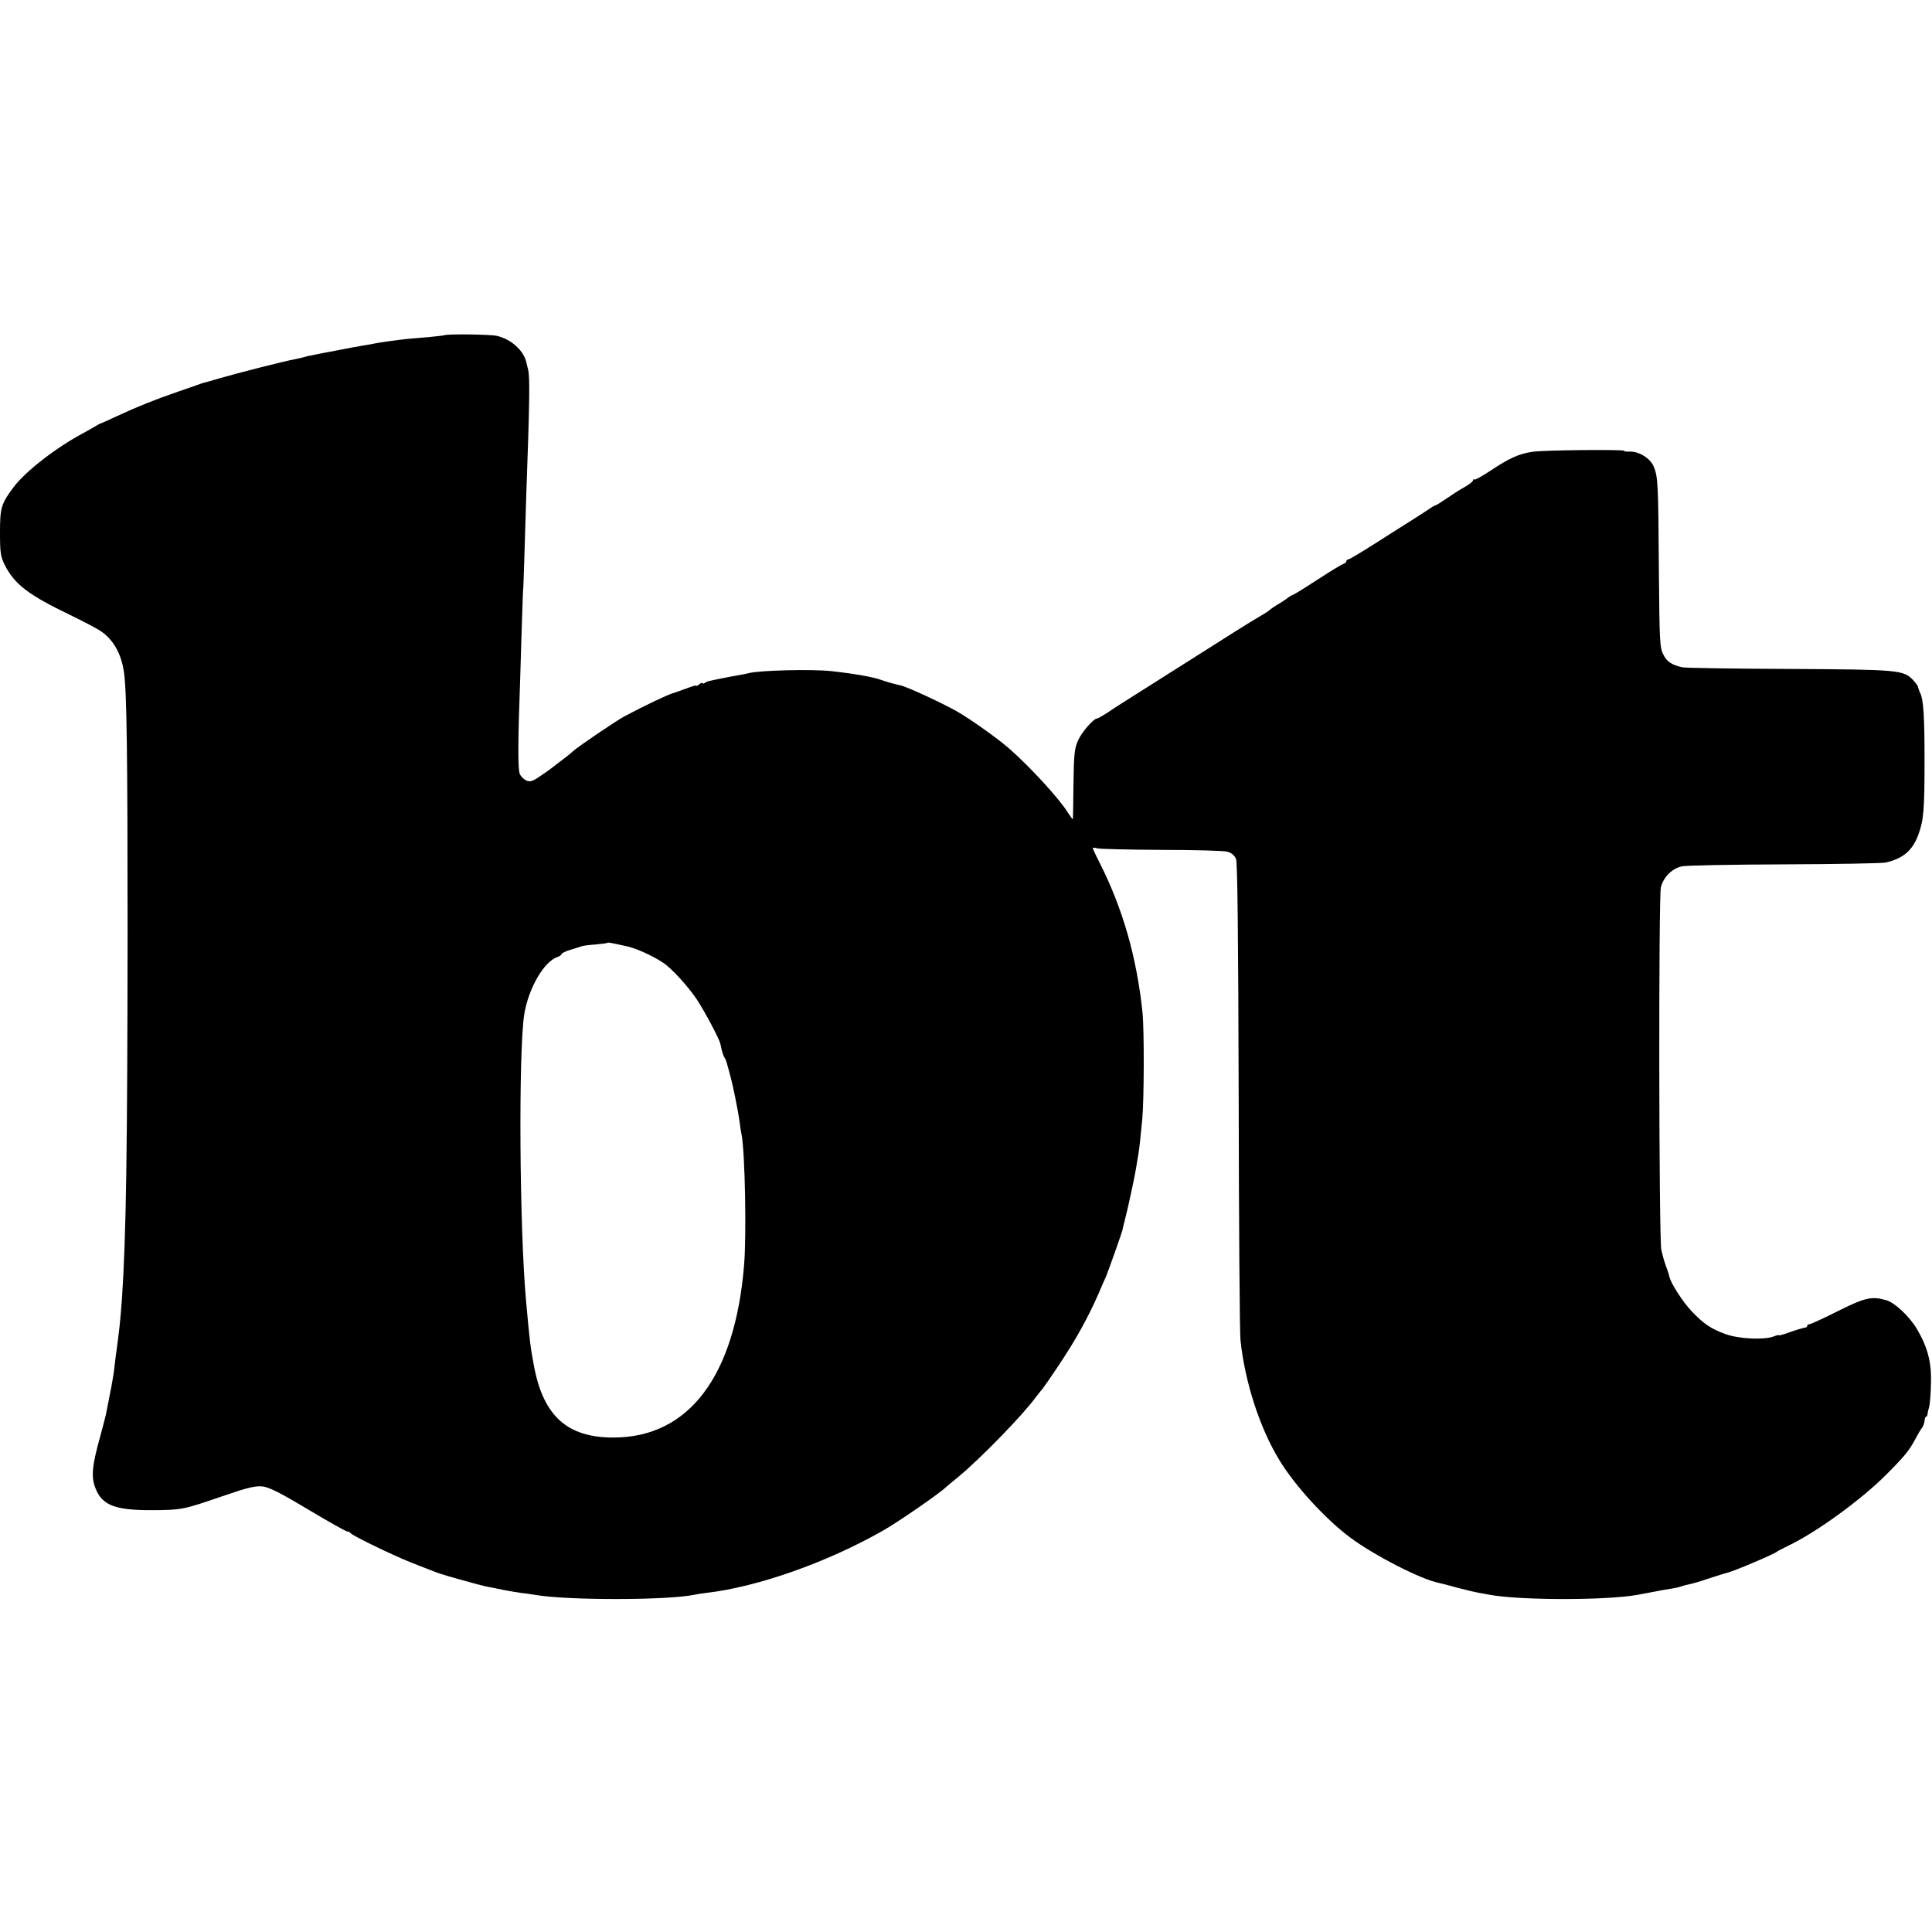 <?xml version="1.0" standalone="no"?>
<!DOCTYPE svg PUBLIC "-//W3C//DTD SVG 20010904//EN"
 "http://www.w3.org/TR/2001/REC-SVG-20010904/DTD/svg10.dtd">
<svg version="1.0" xmlns="http://www.w3.org/2000/svg"
 width="960pt" height="960pt" viewBox="0 0 960 960"
 preserveAspectRatio="xMidYMid meet">
<g transform="translate(0,960) scale(0.1,-0.1)"
fill="#000000" stroke="none">
<path d="M2207 7934 c-1 -1 -36 -5 -77 -9 -41 -3 -88 -8 -105 -9 -41 -4 -135
-17 -160 -22 -11 -3 -36 -7 -55 -10 -19 -3 -80 -14 -135 -25 -55 -10 -110 -21
-123 -24 -13 -2 -31 -6 -40 -9 -9 -3 -30 -8 -47 -11 -42 -7 -286 -69 -375 -95
-41 -12 -79 -23 -85 -24 -5 -2 -17 -6 -25 -9 -8 -3 -51 -18 -95 -33 -111 -38
-206 -76 -300 -120 -44 -20 -82 -38 -85 -38 -3 -1 -11 -5 -19 -10 -8 -5 -38
-22 -67 -38 -134 -71 -286 -189 -346 -268 -62 -83 -68 -102 -68 -226 0 -101 3
-120 24 -162 48 -95 119 -149 321 -246 66 -32 137 -69 157 -83 61 -41 101
-112 114 -203 14 -95 18 -410 18 -1295 -1 -1081 -7 -1505 -28 -1818 -8 -108
-13 -159 -31 -287 -2 -14 -6 -47 -9 -75 -6 -43 -17 -101 -40 -215 -3 -14 -15
-59 -26 -100 -43 -154 -48 -207 -26 -264 33 -86 98 -111 286 -110 143 1 152 3
344 69 121 42 166 53 199 49 33 -3 87 -30 227 -114 101 -60 189 -110 196 -110
7 0 14 -4 16 -8 4 -10 207 -109 303 -147 98 -38 106 -42 140 -54 36 -12 200
-58 235 -65 14 -2 50 -10 80 -16 30 -6 73 -13 95 -16 22 -2 51 -7 65 -9 162
-28 662 -27 792 1 13 3 39 7 58 9 252 29 597 150 875 308 74 41 290 191 315
217 3 3 32 27 65 54 105 87 314 301 380 391 17 22 33 42 36 45 3 3 37 52 76
110 90 135 147 238 203 365 12 28 27 64 35 80 13 31 82 226 83 235 0 3 5 24
11 46 14 53 50 219 56 259 3 17 7 46 11 65 3 19 7 51 9 70 2 19 7 69 11 110 9
95 10 444 1 530 -29 275 -98 516 -213 743 -19 37 -34 70 -34 73 0 3 10 2 21
-1 12 -4 155 -7 318 -8 163 0 311 -4 329 -9 22 -6 36 -18 44 -36 7 -19 11
-375 13 -1177 1 -632 5 -1179 9 -1215 22 -207 95 -434 193 -595 77 -127 228
-292 351 -384 117 -88 351 -208 440 -226 9 -2 51 -12 92 -24 41 -11 89 -22
105 -25 17 -3 41 -7 55 -10 148 -28 575 -29 735 -1 17 3 55 10 85 16 30 6 69
13 85 15 17 3 37 7 45 10 8 3 26 8 40 11 14 2 61 16 105 31 44 14 85 27 90 28
27 5 236 94 245 104 3 3 27 15 53 28 138 65 362 227 487 352 93 93 115 120
146 177 13 25 29 52 35 59 5 7 11 22 12 33 1 12 4 21 7 21 4 0 7 6 8 13 0 6 4
23 8 37 4 14 8 67 9 118 3 102 -16 176 -69 267 -38 64 -111 133 -155 145 -72
20 -104 12 -239 -55 -71 -36 -135 -65 -141 -65 -6 0 -11 -4 -11 -8 0 -5 -6 -9
-12 -9 -7 -1 -39 -10 -70 -21 -32 -12 -58 -19 -58 -17 0 3 -12 0 -27 -6 -49
-18 -174 -12 -239 12 -73 27 -106 49 -166 111 -45 47 -105 139 -113 175 -2 10
-11 36 -19 58 -8 22 -17 56 -21 75 -12 56 -14 1756 -2 1802 13 50 56 93 104
103 21 5 250 9 508 10 259 1 486 5 505 9 86 20 132 59 161 135 28 76 32 122
32 376 0 216 -5 302 -23 334 -4 9 -8 21 -9 26 0 6 -12 22 -25 36 -48 50 -72
52 -616 55 -278 1 -516 5 -530 8 -53 12 -78 28 -95 64 -18 34 -19 69 -22 417
-3 428 -4 465 -26 517 -17 41 -74 76 -119 74 -16 -1 -28 1 -28 4 0 7 -396 4
-455 -5 -66 -9 -118 -33 -209 -94 -41 -27 -77 -47 -80 -44 -3 4 -6 2 -6 -3 0
-6 -19 -21 -42 -34 -24 -13 -64 -39 -90 -57 -26 -18 -50 -33 -53 -33 -3 0 -18
-8 -33 -19 -15 -10 -52 -34 -82 -53 -30 -19 -113 -71 -183 -116 -71 -45 -132
-82 -138 -82 -5 0 -9 -4 -9 -9 0 -5 -8 -11 -17 -14 -10 -4 -63 -36 -118 -72
-55 -36 -111 -71 -125 -78 -14 -6 -27 -14 -30 -17 -3 -3 -23 -17 -45 -30 -22
-13 -42 -27 -45 -30 -3 -4 -24 -18 -47 -31 -36 -20 -161 -99 -473 -297 -30
-19 -71 -45 -90 -57 -119 -75 -160 -101 -198 -127 -24 -15 -46 -28 -50 -28
-18 0 -77 -68 -95 -109 -18 -40 -21 -68 -23 -216 -1 -93 -2 -172 -3 -175 -1
-3 -11 11 -24 31 -42 69 -190 230 -294 321 -58 50 -184 140 -256 182 -64 37
-250 124 -281 130 -33 7 -74 19 -96 27 -40 15 -138 32 -248 44 -99 11 -362 4
-412 -10 -8 -2 -31 -7 -50 -10 -19 -3 -60 -11 -90 -17 -30 -6 -57 -12 -60 -13
-3 0 -11 -4 -17 -8 -7 -5 -13 -5 -13 -1 0 3 -7 1 -15 -6 -8 -7 -15 -10 -15 -7
0 3 -24 -4 -52 -15 -29 -10 -57 -21 -63 -22 -30 -9 -144 -63 -245 -117 -42
-23 -223 -146 -252 -171 -15 -14 -39 -33 -54 -44 -14 -10 -31 -23 -38 -29 -6
-5 -35 -27 -65 -47 -45 -31 -57 -35 -76 -26 -13 6 -27 20 -32 32 -10 22 -10
155 2 481 3 110 8 254 10 320 2 66 4 120 5 120 0 0 3 63 5 140 2 77 7 223 10
325 17 465 18 582 10 620 -4 14 -7 30 -9 37 -12 60 -76 118 -147 134 -33 8
-254 10 -262 3z m903 -3035 c49 -10 129 -46 184 -82 40 -25 126 -119 169 -184
40 -61 110 -193 116 -218 9 -43 15 -61 21 -70 4 -5 11 -23 15 -40 5 -16 9 -34
11 -40 15 -53 40 -175 49 -240 3 -23 7 -51 10 -63 17 -90 25 -504 12 -652 -46
-550 -275 -852 -647 -853 -229 -1 -349 105 -396 352 -18 93 -22 126 -40 326
-33 362 -38 1242 -9 1425 21 130 99 264 166 285 10 4 19 10 19 14 0 4 19 14
43 21 23 7 49 15 57 18 8 3 40 7 70 9 30 3 56 6 58 8 3 3 10 2 92 -16z"/>
</g>
</svg>
